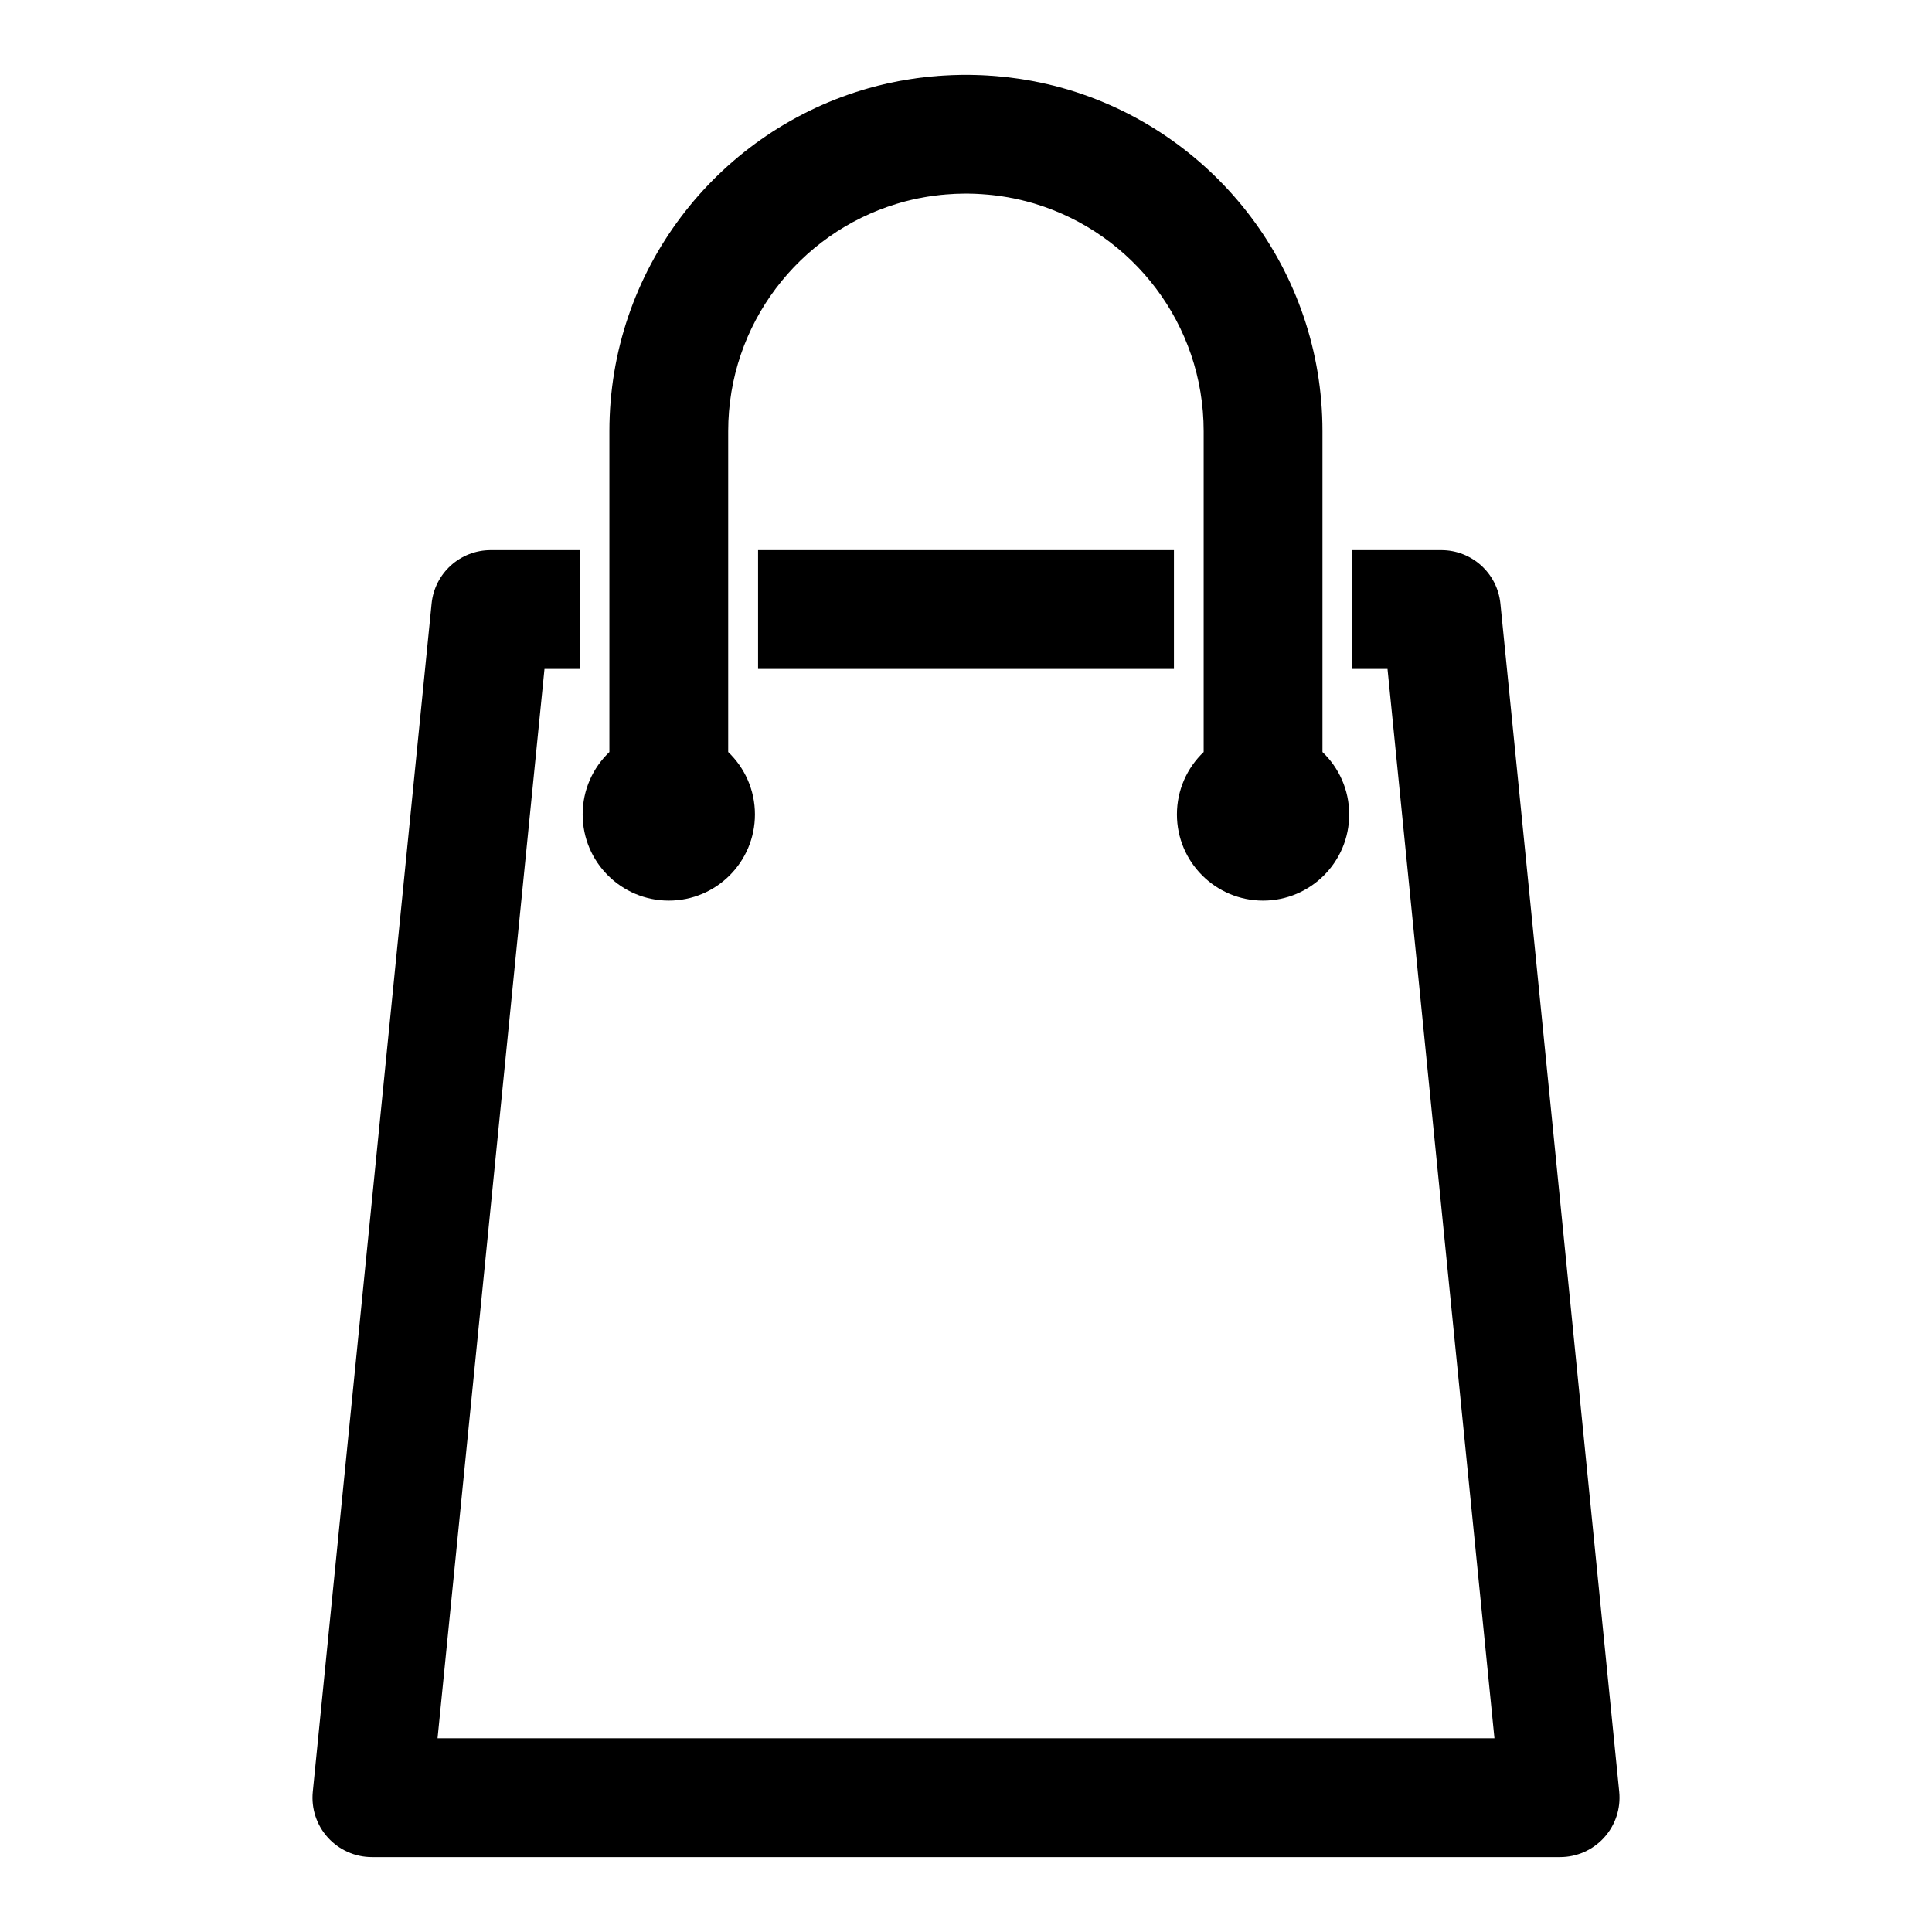 <?xml version="1.0" encoding="UTF-8"?>
<!-- Uploaded to: ICON Repo, www.iconrepo.com, Generator: ICON Repo Mixer Tools -->
<svg fill="#000000" width="800px" height="800px" version="1.1" viewBox="144 144 512 512" xmlns="http://www.w3.org/2000/svg">
 <path d="m502.34 289.79h23.617c8.094 0 14.863 6.125 15.664 14.168l31.488 314.88c0.441 4.441-1.008 8.848-4 12.137-2.977 3.289-7.211 5.18-11.668 5.18h-314.88c-4.457 0-8.691-1.891-11.668-5.18-2.992-3.289-4.441-7.699-4-12.137l31.488-314.88c0.805-8.047 7.574-14.168 15.664-14.168h23.617v31.488h-9.367l-28.34 283.39h280.09l-28.34-283.39h-9.367v-31.488zm-102.34-125.95h0.914l0.723 0.016 0.898 0.016 0.898 0.031 0.598 0.016 1.195 0.062 0.582 0.031 0.598 0.047 0.598 0.031 0.598 0.047 0.582 0.047 0.598 0.062 0.598 0.047 0.582 0.062 0.598 0.062 0.582 0.062 0.598 0.078 0.582 0.078 0.598 0.078 0.582 0.078 0.598 0.078 0.582 0.094 0.598 0.094 0.582 0.094 0.582 0.109 0.582 0.094 0.598 0.109 0.582 0.109 0.582 0.125 0.582 0.109 0.582 0.125 0.883 0.203 0.883 0.188 0.738 0.188 0.867 0.203 0.836 0.219 1.699 0.469 0.551 0.156 0.566 0.156 0.551 0.172c38.746 11.793 66.93 47.801 66.93 90.387v85.02c4.359 4.156 7.086 10.027 7.086 16.531 0 12.609-10.219 22.844-22.828 22.844-12.609 0-22.828-10.234-22.828-22.844 0-6.504 2.723-12.375 7.086-16.531v-85.02c0-28.402-18.797-52.395-44.617-60.254l-0.395-0.125-1.578-0.438-0.645-0.172-0.535-0.125-0.598-0.156-0.77-0.172-0.379-0.078-0.379-0.094-0.395-0.078-0.379-0.078-0.395-0.062-0.379-0.078-0.395-0.078-0.395-0.062-0.379-0.062-1.184-0.188-0.395-0.047-0.395-0.062-1.578-0.188-0.395-0.031-0.395-0.047-0.41-0.031-0.789-0.062-0.41-0.031-0.395-0.031-0.41-0.016-0.395-0.031-0.41-0.016-0.395-0.016-0.82-0.031h-0.41l-0.395-0.016h-1.418l-0.613 0.016-0.582 0.016-0.645 0.016-0.551 0.016-0.645 0.047-0.535 0.031-0.676 0.047-0.52 0.031-0.395 0.047-0.789 0.062-1.184 0.141-0.41 0.047-0.395 0.047-0.395 0.062-0.66 0.094-0.52 0.078-0.645 0.109-0.535 0.094-0.629 0.125-0.551 0.094-0.613 0.125-1.133 0.25-0.395 0.094-1.516 0.375-0.363 0.109-0.379 0.094-0.758 0.219-0.363 0.109-0.379 0.109c-25.82 7.856-44.617 31.852-44.617 60.254v85.02c4.359 4.156 7.086 10.027 7.086 16.531 0 12.609-10.219 22.844-22.828 22.844s-22.828-10.234-22.828-22.844c0-6.504 2.723-12.375 7.086-16.531v-85.02c0-42.586 28.184-78.594 66.93-90.387l1.746-0.516 0.867-0.234 0.754-0.203 0.836-0.219 0.867-0.203 0.566-0.141 0.566-0.125 0.566-0.141 0.582-0.125 0.566-0.109 0.582-0.125 0.566-0.109 0.582-0.125 0.582-0.109 0.582-0.094 0.582-0.109 1.746-0.281 0.598-0.078 0.582-0.094 0.582-0.078 0.598-0.078 0.582-0.062 0.598-0.078 1.195-0.125 0.582-0.062 1.195-0.094 0.598-0.062 0.598-0.031 0.613-0.047 1.195-0.062 0.613-0.031 0.598-0.031 0.613-0.016 0.598-0.016 0.613-0.016 0.598-0.016zm55.105 157.44h-110.21v-31.488h110.21z" fill-rule="evenodd"/>
</svg>
